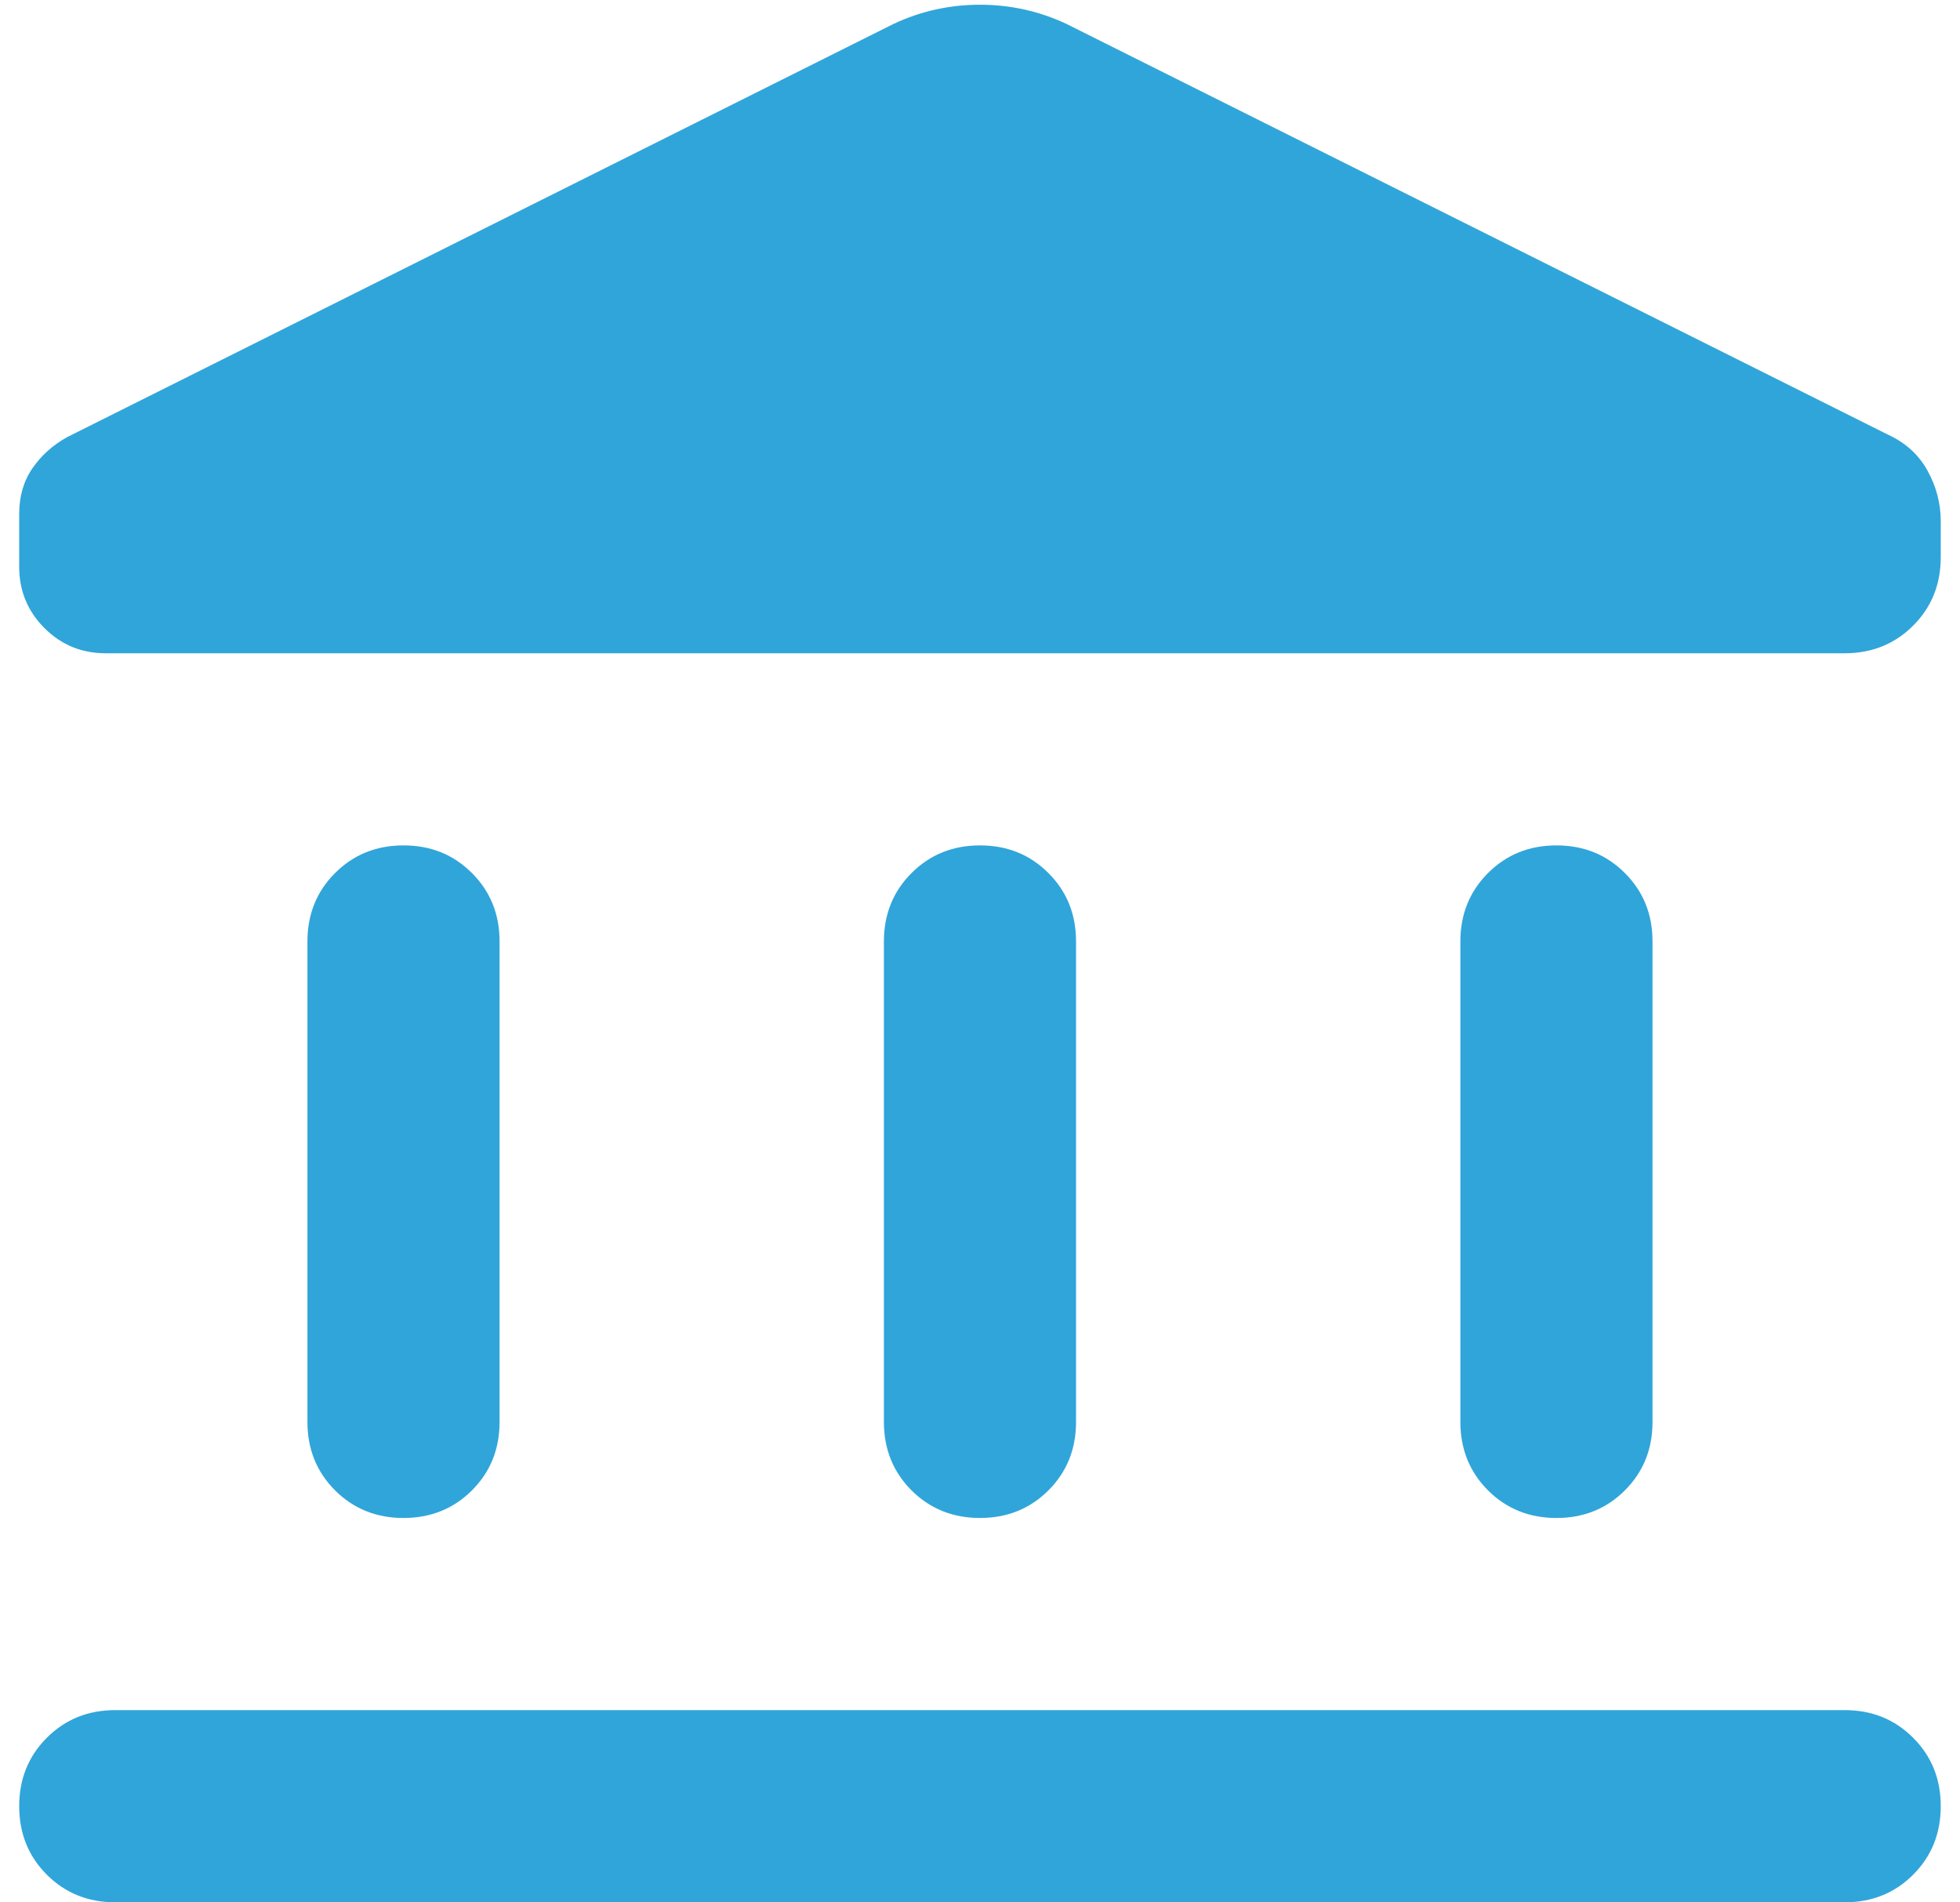 <svg width="34" height="33" viewBox="0 0 34 33" fill="none" xmlns="http://www.w3.org/2000/svg">
<path d="M5.333 24.665V16.332C5.333 15.86 5.493 15.464 5.812 15.145C6.132 14.825 6.527 14.665 7 14.665C7.472 14.665 7.868 14.825 8.187 15.145C8.507 15.464 8.666 15.86 8.666 16.332V24.665C8.666 25.138 8.507 25.533 8.187 25.853C7.868 26.172 7.472 26.332 7 26.332C6.527 26.332 6.132 26.172 5.812 25.853C5.493 25.533 5.333 25.138 5.333 24.665ZM15.333 24.665V16.332C15.333 15.86 15.493 15.464 15.812 15.145C16.132 14.825 16.527 14.665 17 14.665C17.472 14.665 17.868 14.825 18.187 15.145C18.507 15.464 18.666 15.86 18.666 16.332V24.665C18.666 25.138 18.507 25.533 18.187 25.853C17.868 26.172 17.472 26.332 17 26.332C16.527 26.332 16.132 26.172 15.812 25.853C15.493 25.533 15.333 25.138 15.333 24.665ZM2 32.999C1.527 32.999 1.132 32.839 0.812 32.52C0.493 32.2 0.333 31.804 0.333 31.332C0.333 30.86 0.493 30.464 0.812 30.145C1.132 29.825 1.527 29.665 2 29.665H32C32.472 29.665 32.868 29.825 33.187 30.145C33.507 30.464 33.666 30.86 33.666 31.332C33.666 31.804 33.507 32.2 33.187 32.52C32.868 32.839 32.472 32.999 32 32.999H2ZM25.333 24.665V16.332C25.333 15.86 25.493 15.464 25.812 15.145C26.132 14.825 26.527 14.665 27 14.665C27.472 14.665 27.868 14.825 28.187 15.145C28.507 15.464 28.666 15.86 28.666 16.332V24.665C28.666 25.138 28.507 25.533 28.187 25.853C27.868 26.172 27.472 26.332 27 26.332C26.527 26.332 26.132 26.172 25.812 25.853C25.493 25.533 25.333 25.138 25.333 24.665ZM32 11.332H1.833C1.416 11.332 1.062 11.186 0.771 10.895C0.479 10.603 0.333 10.249 0.333 9.832V8.915C0.333 8.61 0.409 8.346 0.562 8.124C0.715 7.901 0.916 7.721 1.166 7.582L15.5 0.415C15.972 0.193 16.472 0.082 17 0.082C17.527 0.082 18.027 0.193 18.5 0.415L32.75 7.54C33.055 7.679 33.284 7.888 33.437 8.165C33.59 8.443 33.666 8.735 33.666 9.04V9.665C33.666 10.138 33.507 10.533 33.187 10.853C32.868 11.172 32.472 11.332 32 11.332Z" fill="#30A5DA"/>
</svg>
